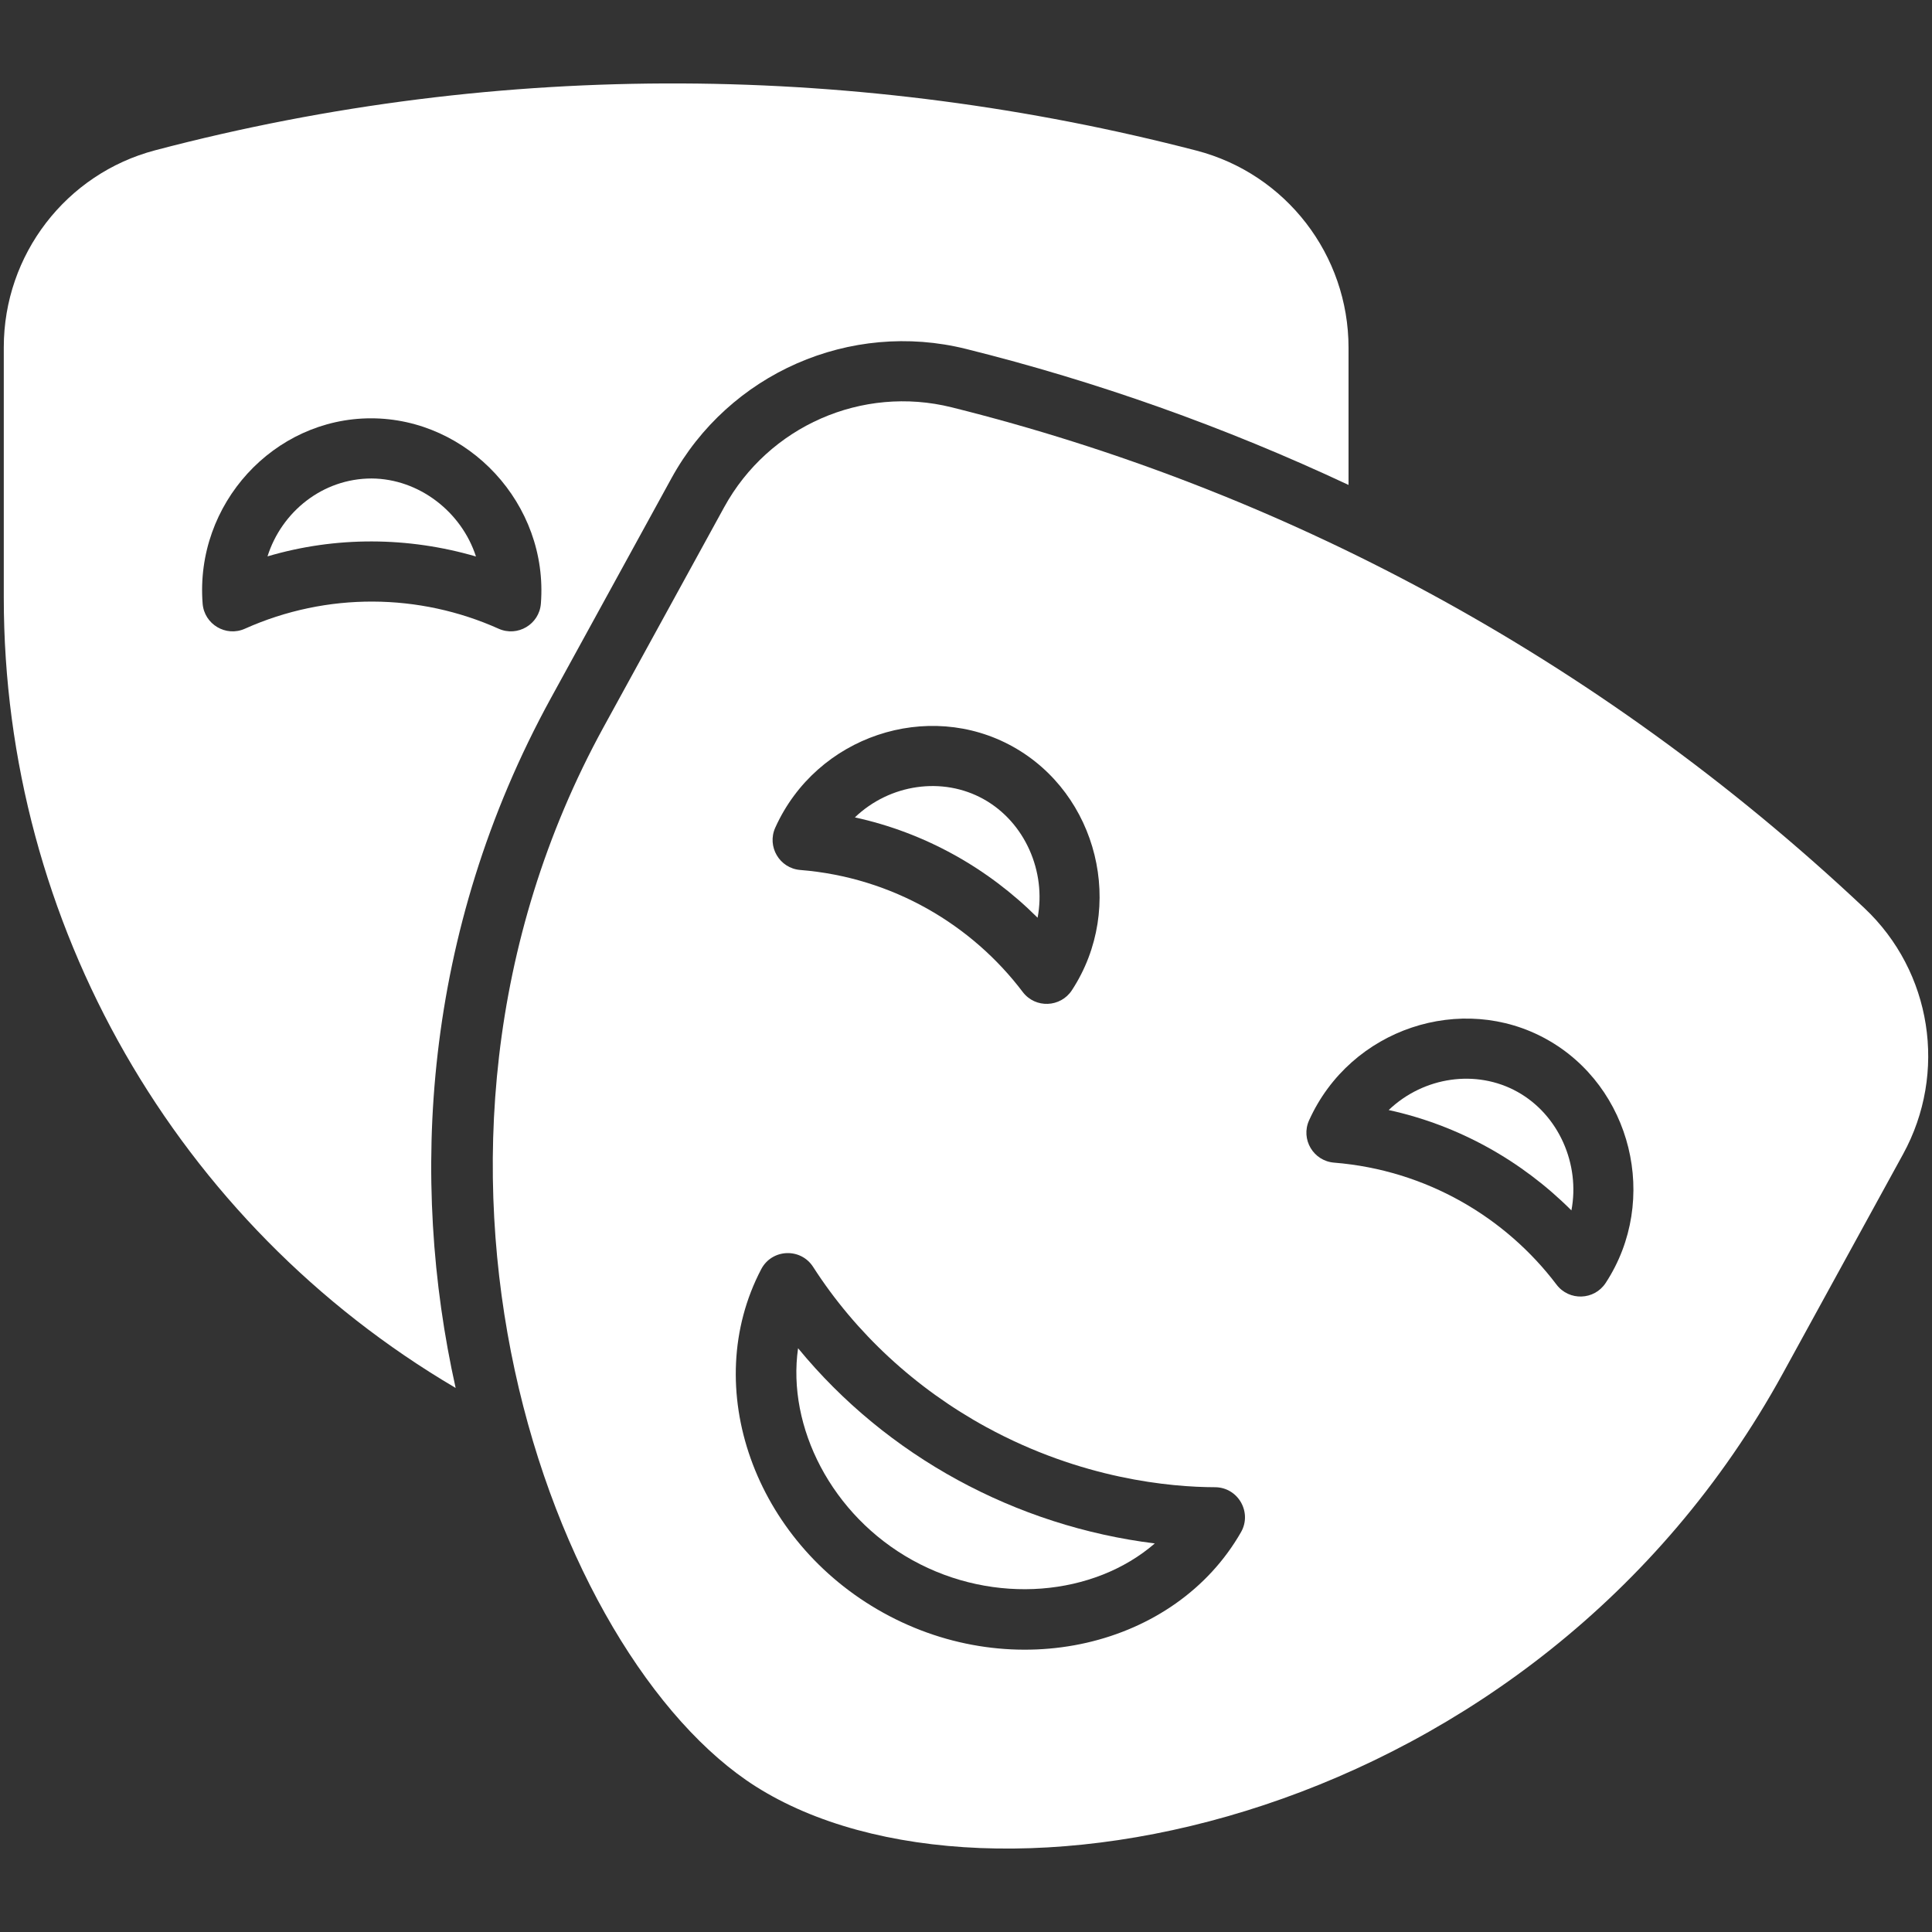 <?xml version="1.0" encoding="UTF-8"?>
<svg xmlns="http://www.w3.org/2000/svg" width="50" height="50" viewBox="0 0 50 50" fill="none">
  <rect x="0" y="0" width="50" height="50" fill="#333333" stroke="none"/>
  <path d="M20.654 34.892C20.363 36.929 21.522 39.219 23.614 40.377C25.735 41.552 28.315 41.305 29.886 39.944C26.291 39.499 22.953 37.693 20.654 34.892Z" fill="white"></path>
  <path d="M39.27 28.256C38.206 27.664 36.843 27.864 35.939 28.728C37.748 29.122 39.38 30.038 40.668 31.325C40.895 30.138 40.347 28.855 39.27 28.256Z" fill="white"></path>
  <path d="M25.454 20.681C24.391 20.09 23.027 20.29 22.124 21.154C23.936 21.549 25.567 22.466 26.853 23.751C27.079 22.564 26.532 21.281 25.454 20.681Z" fill="white"></path>
  <path d="M14.26 18.062L17.376 12.379C18.866 9.66 22.004 8.284 25.004 9.031C28.366 9.868 31.683 11.041 34.9 12.55V9C34.9 6.598 33.281 4.499 30.963 3.897C22.315 1.654 13.044 1.51 4.017 3.889C1.709 4.496 0.098 6.592 0.098 8.987V15.469C0.098 23.907 4.575 31.673 11.792 35.92C10.595 30.553 10.93 24.136 14.26 18.062ZM6.338 16.271C5.847 16.491 5.286 16.157 5.244 15.621C5.043 13.04 7.088 10.826 9.601 10.826C12.115 10.826 14.199 13.045 13.998 15.622C13.956 16.158 13.395 16.491 12.904 16.271C10.856 15.353 8.468 15.317 6.338 16.271Z" fill="white"></path>
  <path d="M9.617 12.383C8.351 12.383 7.288 13.244 6.923 14.399C8.692 13.876 10.564 13.89 12.318 14.402C11.945 13.248 10.845 12.39 9.617 12.383Z" fill="white"></path>
  <path d="M48.252 23.503C41.289 16.945 33.081 12.646 24.628 10.541C22.312 9.965 19.891 11.028 18.741 13.127L15.624 18.811C9.501 29.98 14.294 42.899 19.561 46.235C25.62 50.072 39.731 47.235 46.141 35.542L49.251 29.87C50.406 27.763 49.995 25.145 48.252 23.503ZM20.064 21.419C21.137 19.04 24.017 18.101 26.211 19.322C28.405 20.542 29.147 23.478 27.74 25.628C27.448 26.074 26.796 26.105 26.468 25.672C25.155 23.937 23.103 22.707 20.711 22.515C20.173 22.472 19.843 21.908 20.064 21.419ZM32.116 39.654C30.413 42.628 26.247 43.614 22.861 41.739C19.518 39.889 18.1 35.9 19.7 32.847C19.977 32.318 20.721 32.286 21.044 32.788C22.144 34.501 23.696 35.935 25.53 36.936C27.993 38.279 30.292 38.486 31.444 38.489C32.042 38.491 32.412 39.139 32.116 39.654ZM41.555 33.202C41.26 33.653 40.608 33.675 40.283 33.246C38.971 31.512 36.92 30.282 34.526 30.089C33.99 30.046 33.657 29.485 33.879 28.994C34.955 26.609 37.836 25.677 40.026 26.896C42.221 28.116 42.962 31.052 41.555 33.202Z" fill="white"></path>
</svg>
